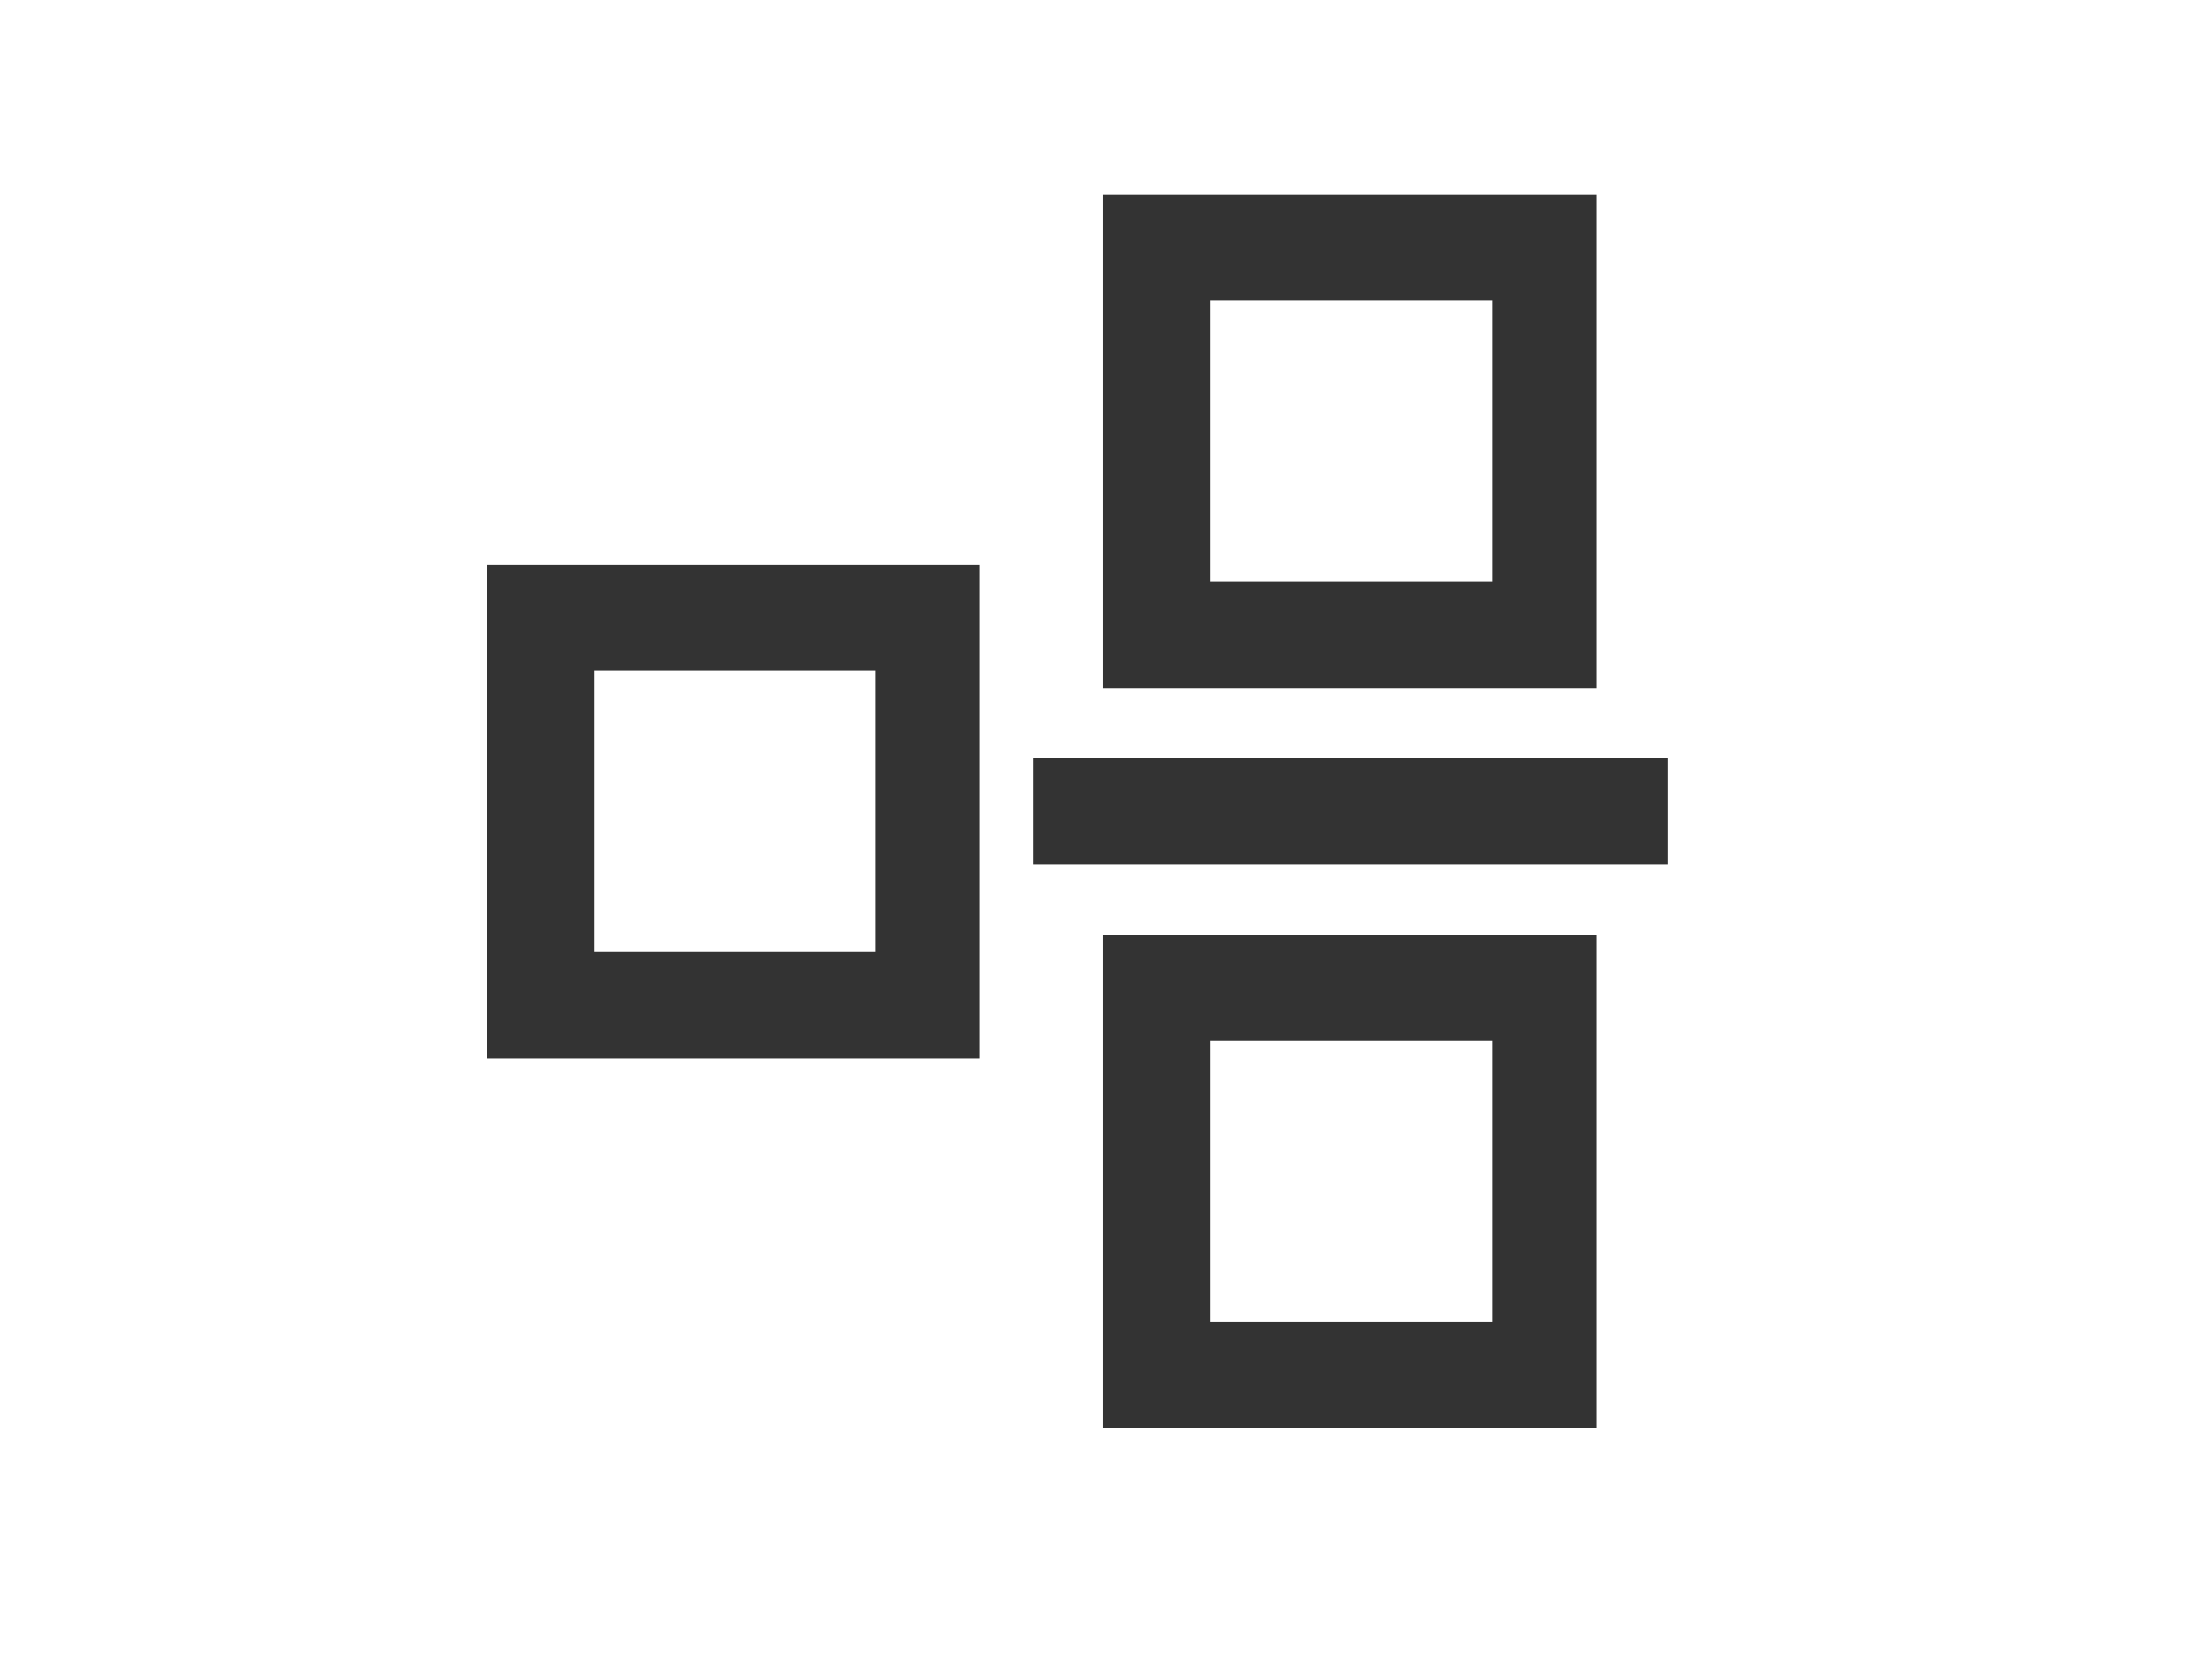 <svg xmlns="http://www.w3.org/2000/svg" viewBox="0 0 165 124">
<style type="text/css">
	.st0{fill:none;stroke:#333;stroke-width:7.886;stroke-miterlimit:10;}
</style>
	<path fill="#333" d="M111.3,22.4v21h-21v-21H111.3 M119.1,14.5H82.3v36.8h36.8V14.5L119.1,14.5z"/>
	<path fill="#333" d="M111.3,77.6v21h-21v-21H111.3 M119.1,69.7H82.3v36.8h36.8V69.7L119.1,69.7z"/>
	<line class="st0" x1="124.4" y1="60.5" x2="77.1" y2="60.5"/>
	<path fill="#333" d="M65.3,50v21h-21V50H65.3 M73.1,42.1H36.3v36.8h36.8V42.1L73.1,42.1z"/>
</svg>
